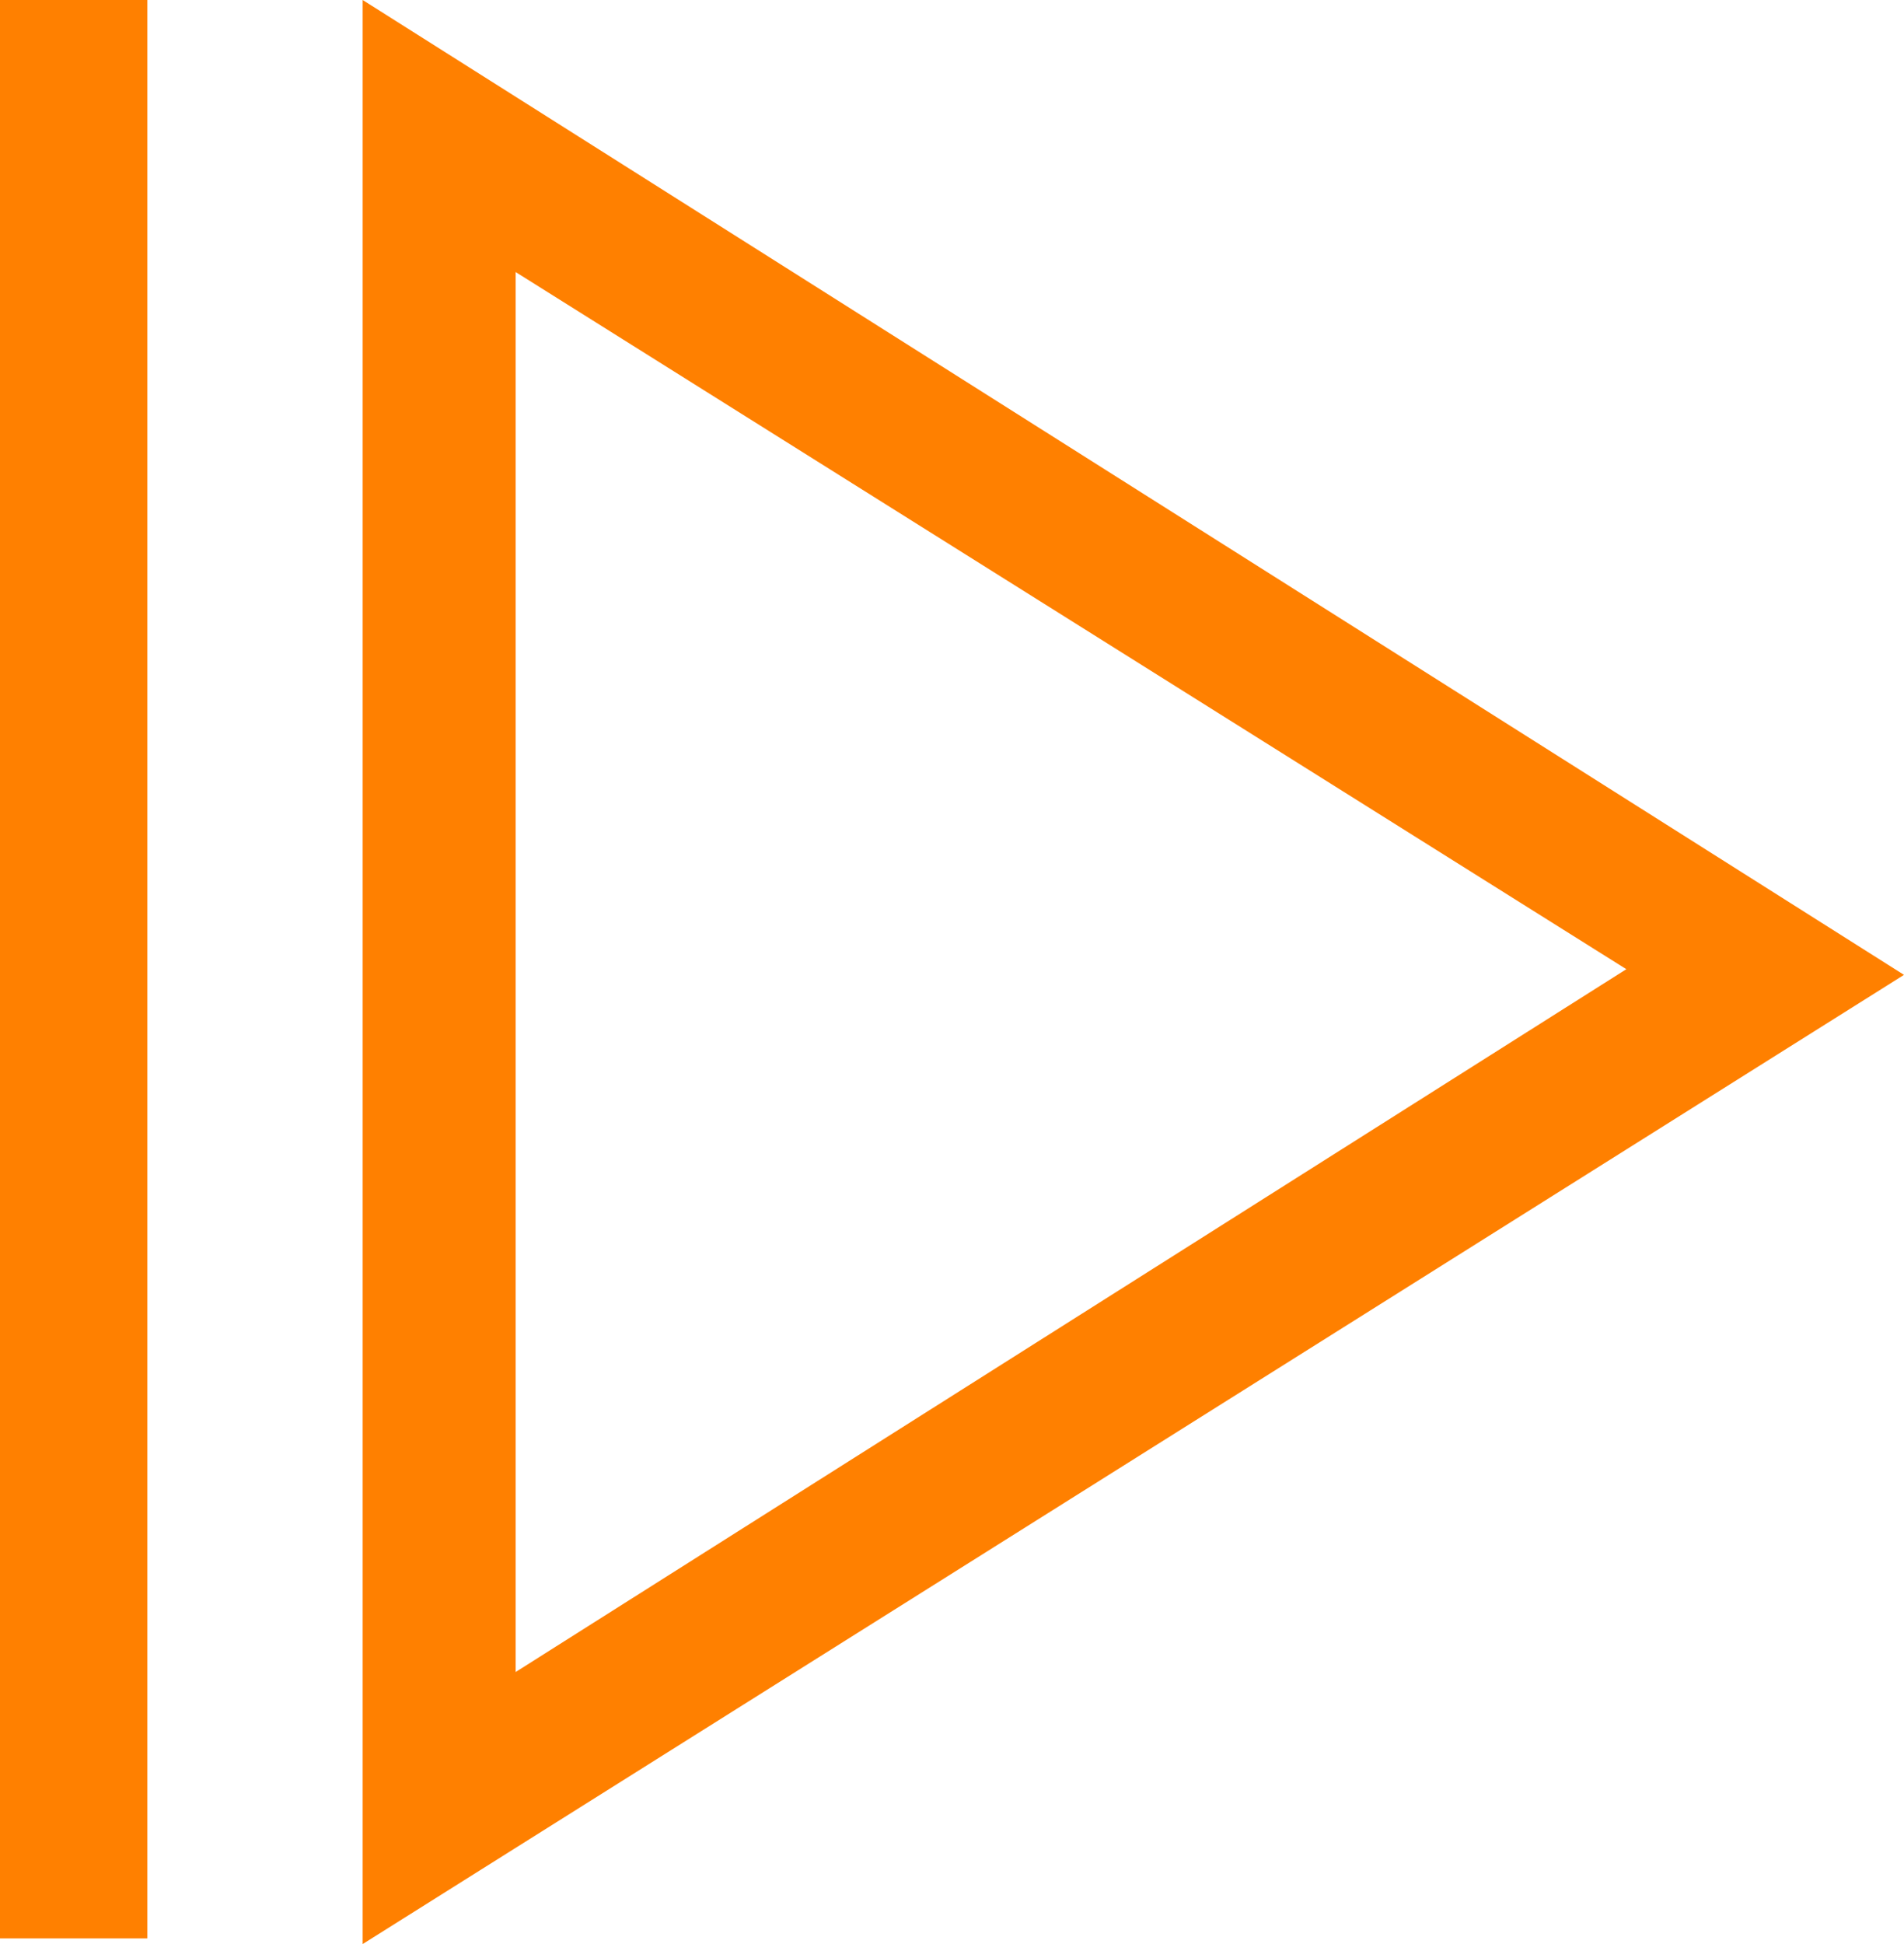 <?xml version="1.0" encoding="utf-8"?>
<!-- Generator: Adobe Illustrator 23.0.1, SVG Export Plug-In . SVG Version: 6.00 Build 0)  -->
<svg version="1.1" id="Calque_1" xmlns="http://www.w3.org/2000/svg" xmlns:xlink="http://www.w3.org/1999/xlink" x="0px" y="0px"
	 viewBox="0 0 33.6 34.3" enable-background="new 0 0 33.6 34.3" xml:space="preserve">
<g>
	<path fill="#FF8000" d="M6.4,34.3l27.2-17.1L6.4,0V34.3z M9.1,4.8l19.6,12.3L9.1,29.5V4.8z"/>
	<rect fill="#FF8000" width="2.6" height="34.2"/>
</g>
</svg>
